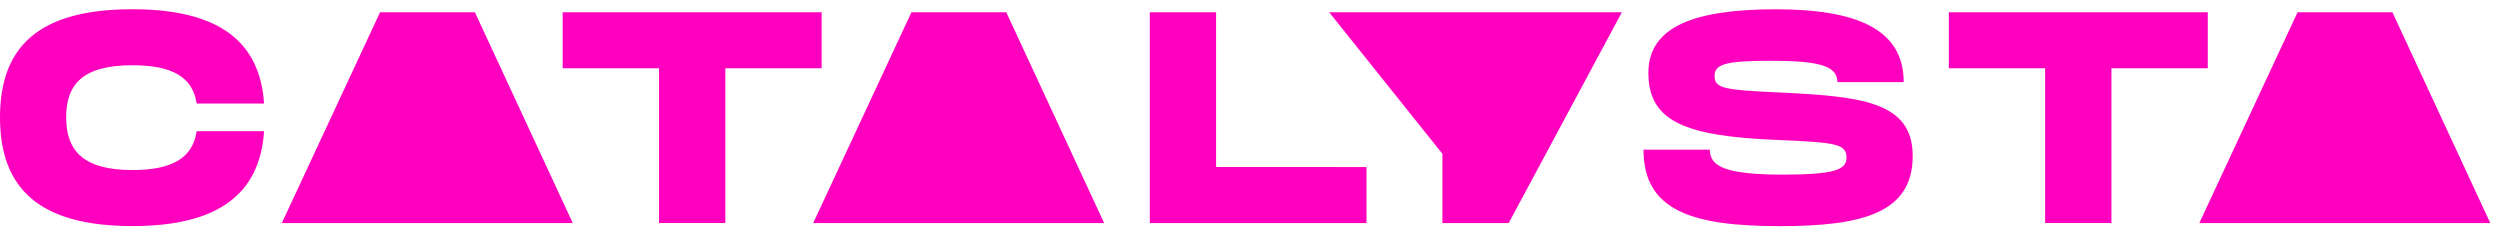 <svg width="214" height="20" viewBox="0 0 214 20" fill="none" xmlns="http://www.w3.org/2000/svg">
<path fill-rule="evenodd" clip-rule="evenodd" d="M11.341 0.791C18.558 0.791 22.245 3.421 22.604 8.86H16.832C16.495 6.564 14.692 5.586 11.341 5.586C7.011 5.586 5.665 7.268 5.665 10.046C5.665 12.823 7.032 14.556 11.341 14.556C14.692 14.556 16.495 13.551 16.832 11.232H22.604C22.245 16.698 18.558 19.351 11.341 19.351C3.403 19.351 0 16.181 0 10.046C0 3.911 3.403 0.791 11.341 0.791ZM30.386 19.093H24.124L32.533 1.049H40.651L49.028 19.093H30.386ZM62.087 5.843H70.333V1.049H48.168V5.843H56.411V19.089H62.087V5.843ZM75.872 19.093H69.61L78.019 1.049H86.137L94.514 19.093H75.872ZM116.971 19.093V14.299L104.098 14.295V1.049H98.422V19.093H116.971ZM129.144 19.093H123.469V13.164L113.778 1.049H138.833L129.144 19.093ZM152.621 14.947C147.57 14.947 146.359 14.2 146.359 12.809H140.683C140.683 18.094 144.963 19.356 152.36 19.356C159.396 19.356 163.727 18.248 163.727 13.349C163.727 8.683 159.318 8.244 152.205 7.91C147.643 7.704 146.767 7.569 146.767 6.518C146.767 5.513 147.643 5.204 151.484 5.204C155.53 5.204 157.281 5.561 157.281 7.033H162.957C162.957 2.496 158.936 0.795 152.003 0.795C145.07 0.795 141.101 2.264 141.101 6.234C141.101 10.384 144.221 11.673 152.209 11.982C157.26 12.188 158.059 12.344 158.059 13.504C158.059 14.526 157.036 14.947 152.621 14.947ZM188.986 5.843H180.739V19.089H175.063V5.843H166.821V1.049H188.986V5.843ZM188.263 19.093H194.525H194.531H213.167L204.79 1.049H196.671L188.263 19.093Z" fill="#FF00BF"/>
</svg>
